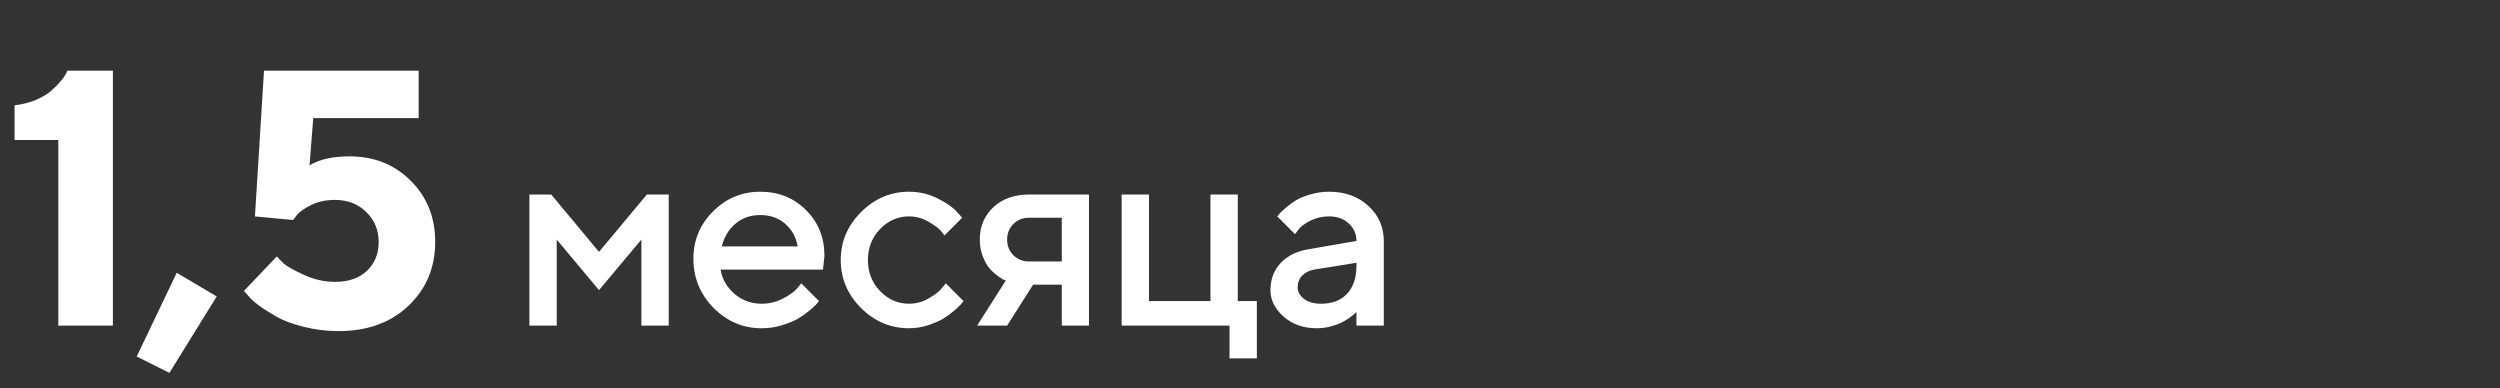 <?xml version="1.0" encoding="UTF-8"?> <svg xmlns="http://www.w3.org/2000/svg" width="824" height="128" viewBox="0 0 824 128" fill="none"><rect x="0" y="0" width="824" height="128" fill="#333333" stroke="none"/><path d="M456.098 107.314H447.089V102.831C446.972 102.948 446.767 103.139 446.474 103.402C446.21 103.666 445.653 104.106 444.804 104.721C443.983 105.307 443.09 105.849 442.123 106.347C441.156 106.816 439.94 107.24 438.476 107.621C437.011 108.002 435.531 108.192 434.037 108.192C429.643 108.192 425.995 106.918 423.095 104.369C420.194 101.82 418.744 98.905 418.744 95.624C418.744 92.079 419.857 89.106 422.084 86.703C424.34 84.301 427.416 82.777 431.312 82.133L447.089 79.408C447.089 77.123 446.239 75.204 444.54 73.651C442.87 72.099 440.717 71.322 438.08 71.322C435.795 71.322 433.715 71.806 431.84 72.773C429.994 73.71 428.72 74.662 428.017 75.629L426.83 77.167L420.985 71.322C421.161 71.088 421.396 70.795 421.688 70.444C422.011 70.063 422.699 69.418 423.754 68.51C424.838 67.572 425.98 66.737 427.182 66.005C428.383 65.273 429.965 64.628 431.928 64.071C433.92 63.485 435.971 63.193 438.08 63.193C443.354 63.193 447.675 64.76 451.044 67.895C454.413 71 456.098 74.838 456.098 79.408V107.314ZM435.399 100.107C439.062 100.107 441.918 99.023 443.969 96.855C446.049 94.657 447.089 91.537 447.089 87.494V86.615L433.114 88.856C431.503 89.15 430.199 89.809 429.203 90.834C428.207 91.859 427.709 93.148 427.709 94.701C427.709 96.137 428.397 97.397 429.774 98.481C431.181 99.564 433.056 100.107 435.399 100.107Z" fill="white"></path><path d="M369.699 107.314V64.115H378.708V99.228H398.967V64.115H407.976V99.228H414.26V118.124H405.251V107.314H369.699Z" fill="white"></path><path d="M339.155 64.115H358.931V107.314H349.966V93.822H340.518L331.948 107.314H322.061L331.509 92.46C331.274 92.401 330.952 92.27 330.542 92.064C330.161 91.859 329.487 91.405 328.521 90.702C327.554 89.97 326.689 89.135 325.928 88.197C325.195 87.26 324.507 85.971 323.862 84.33C323.247 82.66 322.939 80.873 322.939 78.969C322.939 74.662 324.419 71.117 327.378 68.334C330.366 65.522 334.292 64.115 339.155 64.115ZM349.966 71.762H339.155C337.104 71.762 335.391 72.45 334.014 73.827C332.637 75.204 331.948 76.918 331.948 78.969C331.948 81.02 332.637 82.734 334.014 84.11C335.391 85.487 337.104 86.176 339.155 86.176H349.966V71.762Z" fill="white"></path><path d="M283.782 101.513C279.329 97.03 277.103 91.772 277.103 85.736C277.103 79.672 279.329 74.398 283.782 69.916C288.265 65.434 293.538 63.193 299.603 63.193C302.972 63.193 306.106 63.925 309.007 65.39C311.907 66.825 313.987 68.261 315.247 69.696L317.137 71.762L311.292 77.606C310.999 77.138 310.545 76.567 309.93 75.893C309.344 75.189 308.04 74.252 306.019 73.08C304.026 71.908 301.888 71.322 299.603 71.322C295.94 71.322 292.762 72.714 290.066 75.497C287.4 78.28 286.067 81.694 286.067 85.736C286.067 89.75 287.4 93.148 290.066 95.932C292.762 98.715 295.94 100.107 299.603 100.107C301.888 100.107 304.026 99.535 306.019 98.393C308.04 97.25 309.49 96.137 310.369 95.053L311.731 93.383L317.576 99.228C317.4 99.462 317.137 99.799 316.785 100.238C316.434 100.649 315.672 101.366 314.5 102.392C313.328 103.388 312.098 104.281 310.809 105.072C309.52 105.834 307.85 106.552 305.799 107.226C303.748 107.87 301.683 108.192 299.603 108.192C293.538 108.192 288.265 105.966 283.782 101.513Z" fill="white"></path><path d="M271.256 88.856H237.506C237.975 91.903 239.469 94.54 241.988 96.767C244.537 98.993 247.555 100.107 251.041 100.107C253.561 100.107 255.904 99.535 258.072 98.393C260.27 97.25 261.822 96.137 262.73 95.053L264.093 93.383L269.938 99.228C269.762 99.462 269.483 99.799 269.103 100.238C268.751 100.649 267.975 101.366 266.773 102.392C265.572 103.388 264.298 104.281 262.95 105.072C261.603 105.834 259.845 106.552 257.677 107.226C255.538 107.87 253.326 108.192 251.041 108.192C244.918 108.192 239.63 105.951 235.177 101.469C230.753 96.957 228.541 91.552 228.541 85.253C228.541 79.189 230.694 74.003 235.001 69.696C239.337 65.36 244.522 63.193 250.558 63.193C256.622 63.193 261.661 65.214 265.675 69.257C269.718 73.271 271.739 78.31 271.739 84.374L271.256 88.856ZM250.558 70.883C247.306 70.883 244.566 71.85 242.34 73.783C240.143 75.688 238.663 78.163 237.901 81.21H262.906C262.379 78.163 261.017 75.688 258.819 73.783C256.622 71.85 253.868 70.883 250.558 70.883Z" fill="white"></path><path d="M197.427 83.012L213.203 64.115H220.41V107.314H211.401V78.969L197.427 95.624L183.496 78.969V107.314H174.487V64.115H181.694L197.427 83.012Z" fill="white"></path><path d="M115.2 51.532C123.286 51.532 130.005 54.208 135.356 59.56C140.747 64.911 143.442 71.63 143.442 79.716C143.442 88.192 140.493 95.224 134.595 100.81C128.735 106.357 121.079 109.13 111.626 109.13C107.642 109.13 103.813 108.661 100.142 107.724C96.509 106.825 93.54 105.732 91.235 104.442C88.97 103.153 86.978 101.884 85.259 100.634C83.54 99.345 82.329 98.212 81.626 97.235L80.395 95.888L91.235 84.521C91.782 85.146 92.544 85.927 93.52 86.864C94.536 87.763 96.724 88.993 100.083 90.556C103.442 92.118 106.88 92.9 110.396 92.9C114.888 92.9 118.403 91.689 120.942 89.267C123.521 86.806 124.81 83.622 124.81 79.716C124.81 75.81 123.442 72.528 120.708 69.872C118.013 67.216 114.575 65.888 110.396 65.888C107.505 65.888 104.927 66.435 102.661 67.528C100.396 68.622 98.814 69.716 97.915 70.81L96.626 72.509L84.028 71.337L87.017 23.29H137.993V38.935H103.247L102.017 54.521C105.22 52.528 109.614 51.532 115.2 51.532Z" fill="white"></path><path d="M58.244 89.911L71.428 97.704L55.842 122.9L45.06 117.509L58.244 89.911Z" fill="white"></path><path d="M22.207 23.29H37.207V107.314H19.219V46.142H4.805V34.716C7.383 34.403 9.746 33.798 11.895 32.9C14.043 31.962 15.703 30.966 16.875 29.911C18.086 28.857 19.102 27.841 19.922 26.864C20.781 25.849 21.387 24.989 21.738 24.286L22.207 23.29Z" fill="white"></path></svg> 